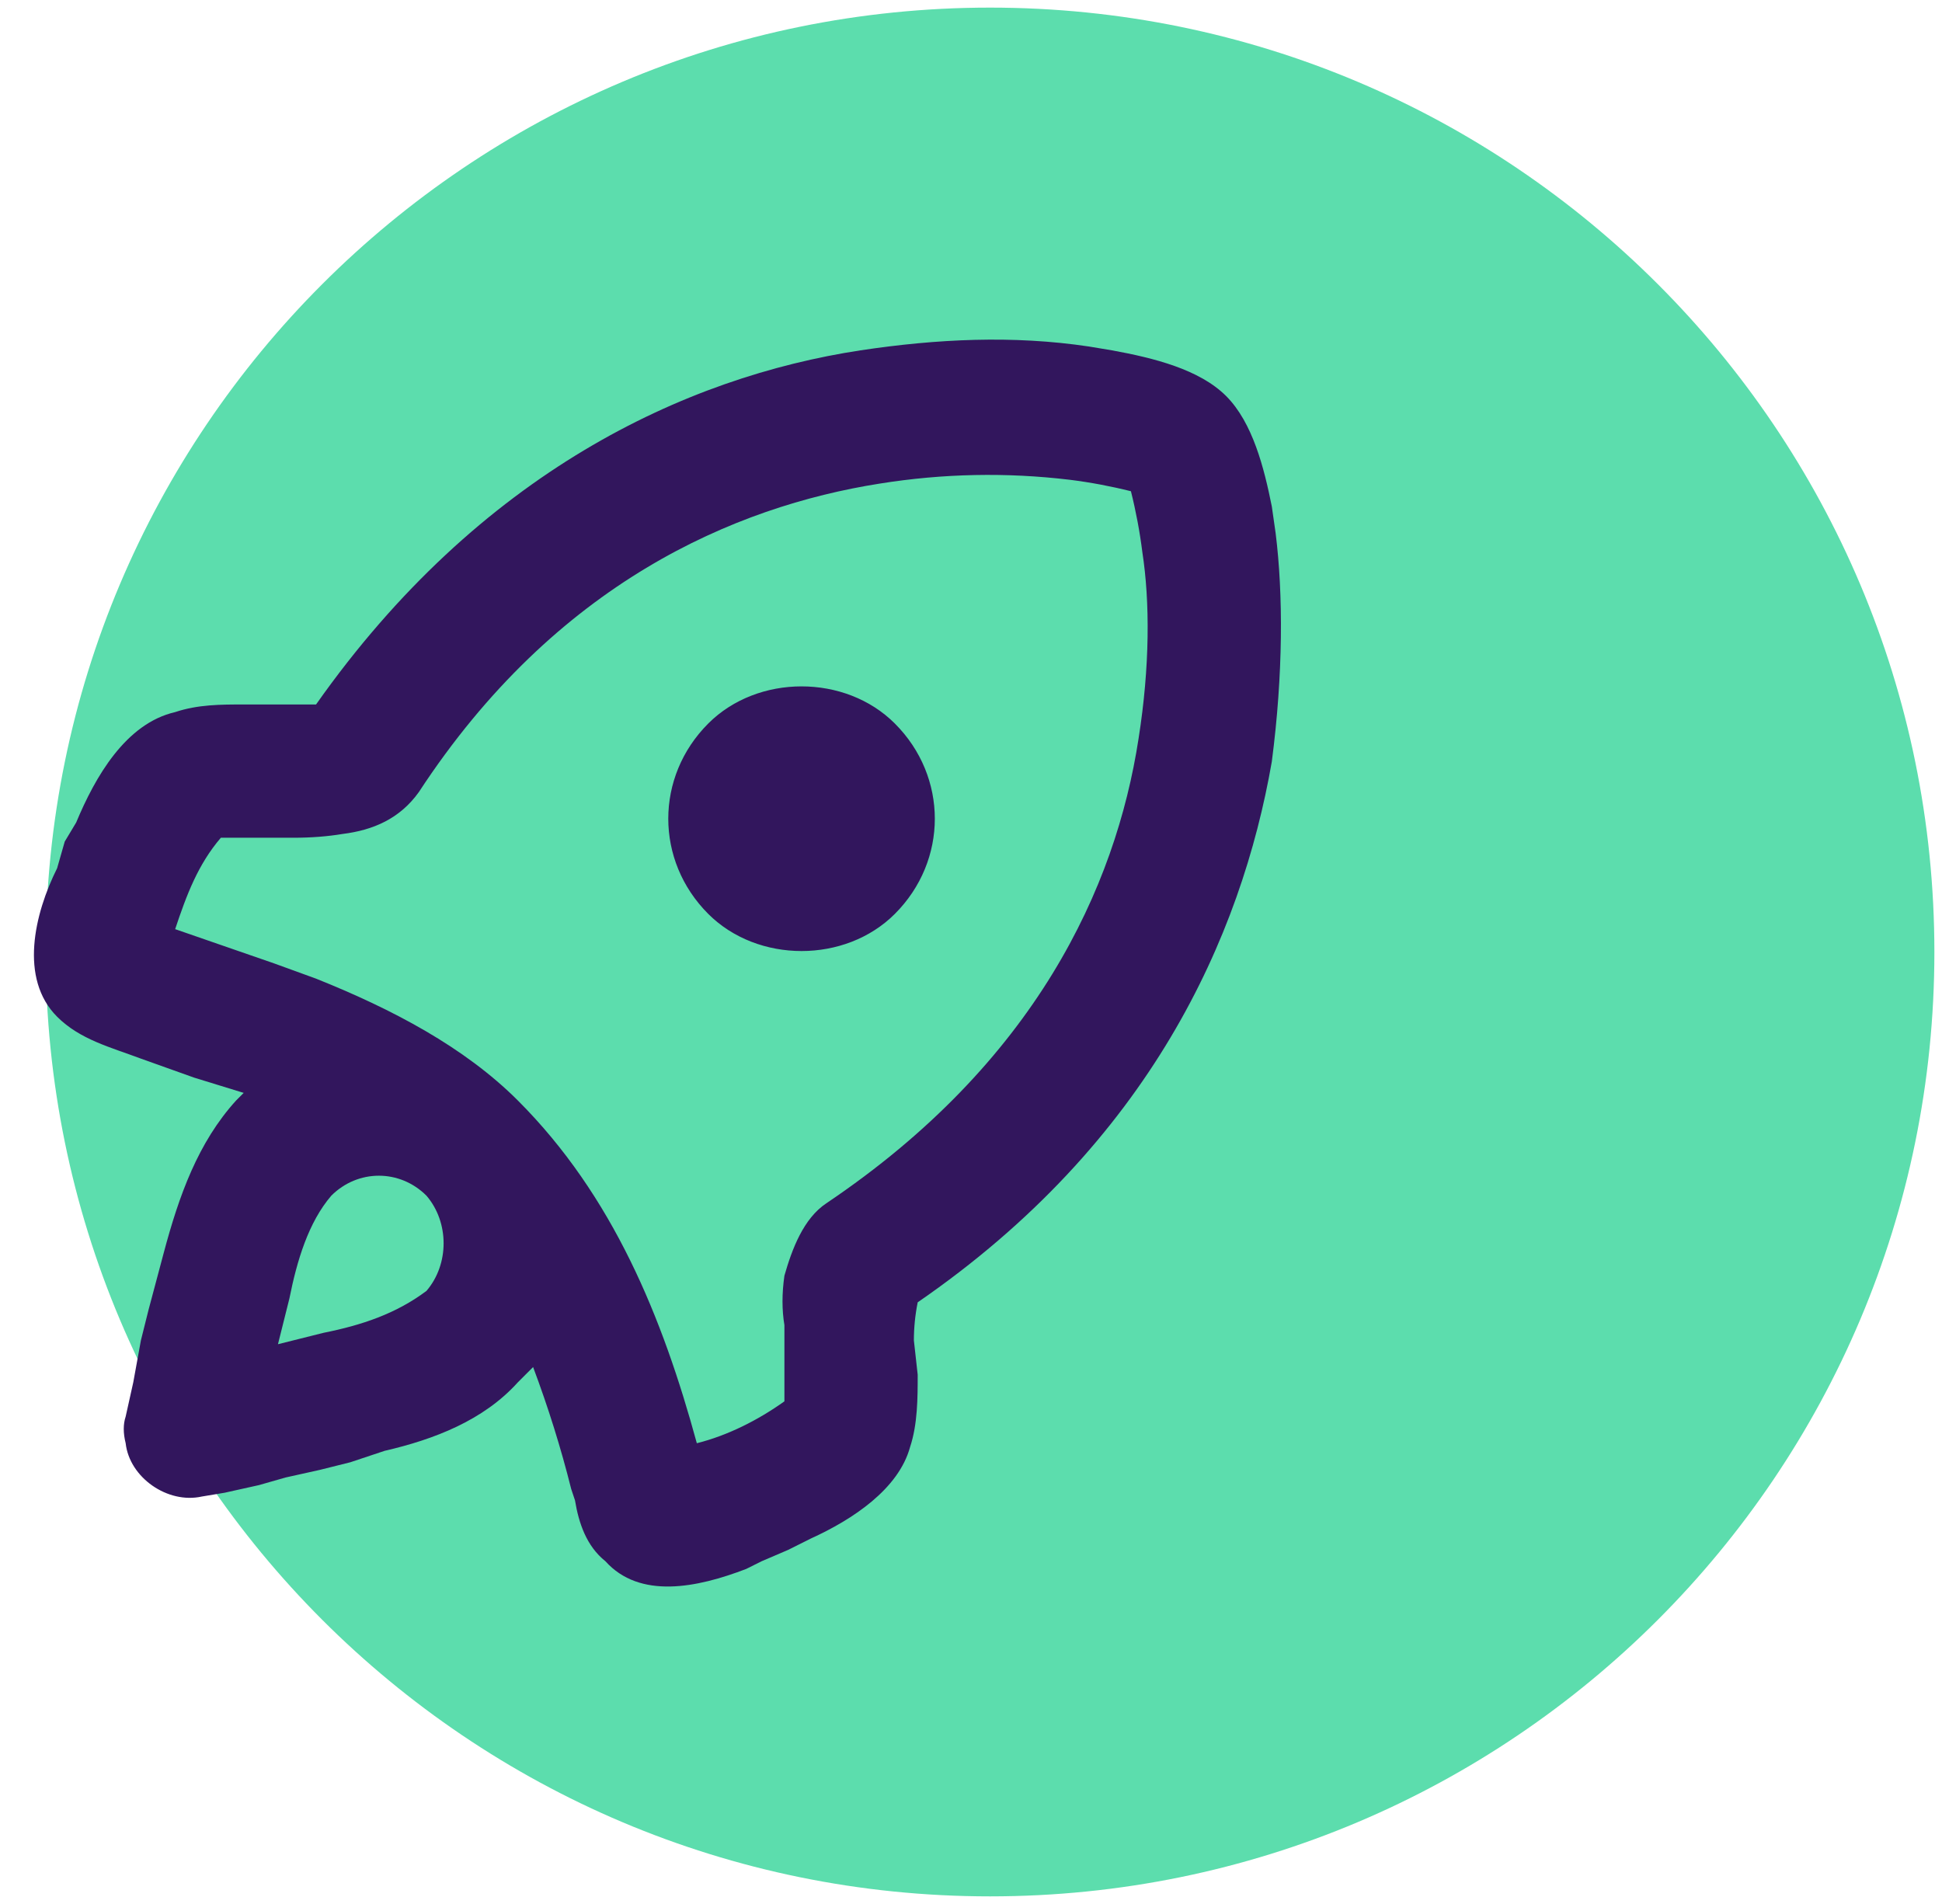 <svg version="1.2" xmlns="http://www.w3.org/2000/svg" viewBox="0 0 51 50" width="51" height="50"><style>.a{fill:#5cddad}.b{fill:#32165d}</style><path class="a" d="m50.8 25c0 13.7-11.1 24.8-24.8 24.8-13.7 0-24.8-11.1-24.8-24.8 0-13.7 11.1-24.8 24.8-24.8 13.7 0 24.8 11.1 24.8 24.8z"/><path fill-rule="evenodd" class="b" d="m28.6 9.1l0.6 0.1c1.1 0.2 2.3 0.5 3 1.2 0.7 0.7 1 1.9 1.2 2.9l0.1 0.7c0.2 1.6 0.2 3.7-0.1 6-0.8 4.6-3.2 10-9.3 14.2q-0.1 0.5-0.1 1l0.1 0.9c0 0.6 0 1.3-0.2 1.9-0.3 1.1-1.5 1.9-2.6 2.4l-0.6 0.3-0.7 0.3-0.4 0.2c-1.3 0.5-2.8 0.8-3.7-0.2-0.5-0.4-0.7-1-0.8-1.6l-0.1-0.3q-0.4-1.6-1-3.2-0.2 0.2-0.4 0.4c-0.9 1-2.2 1.5-3.5 1.8l-0.9 0.3-0.8 0.2-0.9 0.2-0.7 0.2-0.9 0.2-0.6 0.1c-0.9 0.2-1.9-0.5-2-1.4q-0.1-0.4 0-0.7l0.2-0.9 0.2-1.1 0.2-0.8 0.4-1.5c0.4-1.5 0.9-2.9 1.9-4l0.2-0.2-1.3-0.4-1.4-0.5c-0.8-0.3-1.6-0.5-2.2-1.1-1-1-0.6-2.7 0-3.9l0.2-0.7 0.3-0.5c0.5-1.2 1.3-2.6 2.6-2.9 0.6-0.2 1.2-0.2 1.8-0.2h1q0.5 0 0.9 0c4.3-6.1 9.7-8.6 14.3-9.3 2-0.3 4-0.4 6-0.1zm-5.5 3.6c-3.8 0.6-8.5 2.6-12.1 8.1-0.5 0.7-1.2 1-2 1.1q-0.6 0.1-1.3 0.1h-1.3q-0.3 0-0.6 0c-0.6 0.7-0.9 1.5-1.2 2.4l2.6 0.9 1.1 0.4c2 0.8 3.9 1.8 5.3 3.2 2.5 2.5 3.8 5.7 4.7 9 0.8-0.2 1.6-0.6 2.3-1.1v-0.7-1.3q-0.1-0.6 0-1.3c0.2-0.7 0.5-1.5 1.1-1.9 5.5-3.7 7.6-8.3 8.2-12.2 0.3-1.9 0.3-3.6 0.1-4.9q-0.1-0.8-0.3-1.6-0.8-0.2-1.6-0.3-2.5-0.3-5 0.1zm-14.4 18.7c-0.6 0.7-0.9 1.7-1.1 2.7l-0.2 0.8-0.1 0.4 1.2-0.3c1-0.2 1.9-0.5 2.7-1.1 0.6-0.7 0.6-1.8 0-2.5-0.7-0.7-1.8-0.7-2.5 0zm9.9-12.4c1.3-1.3 3.6-1.3 4.9 0 1.4 1.4 1.4 3.6 0 5-1.3 1.3-3.6 1.3-4.9 0-1.4-1.4-1.4-3.6 0-5z"/></svg>